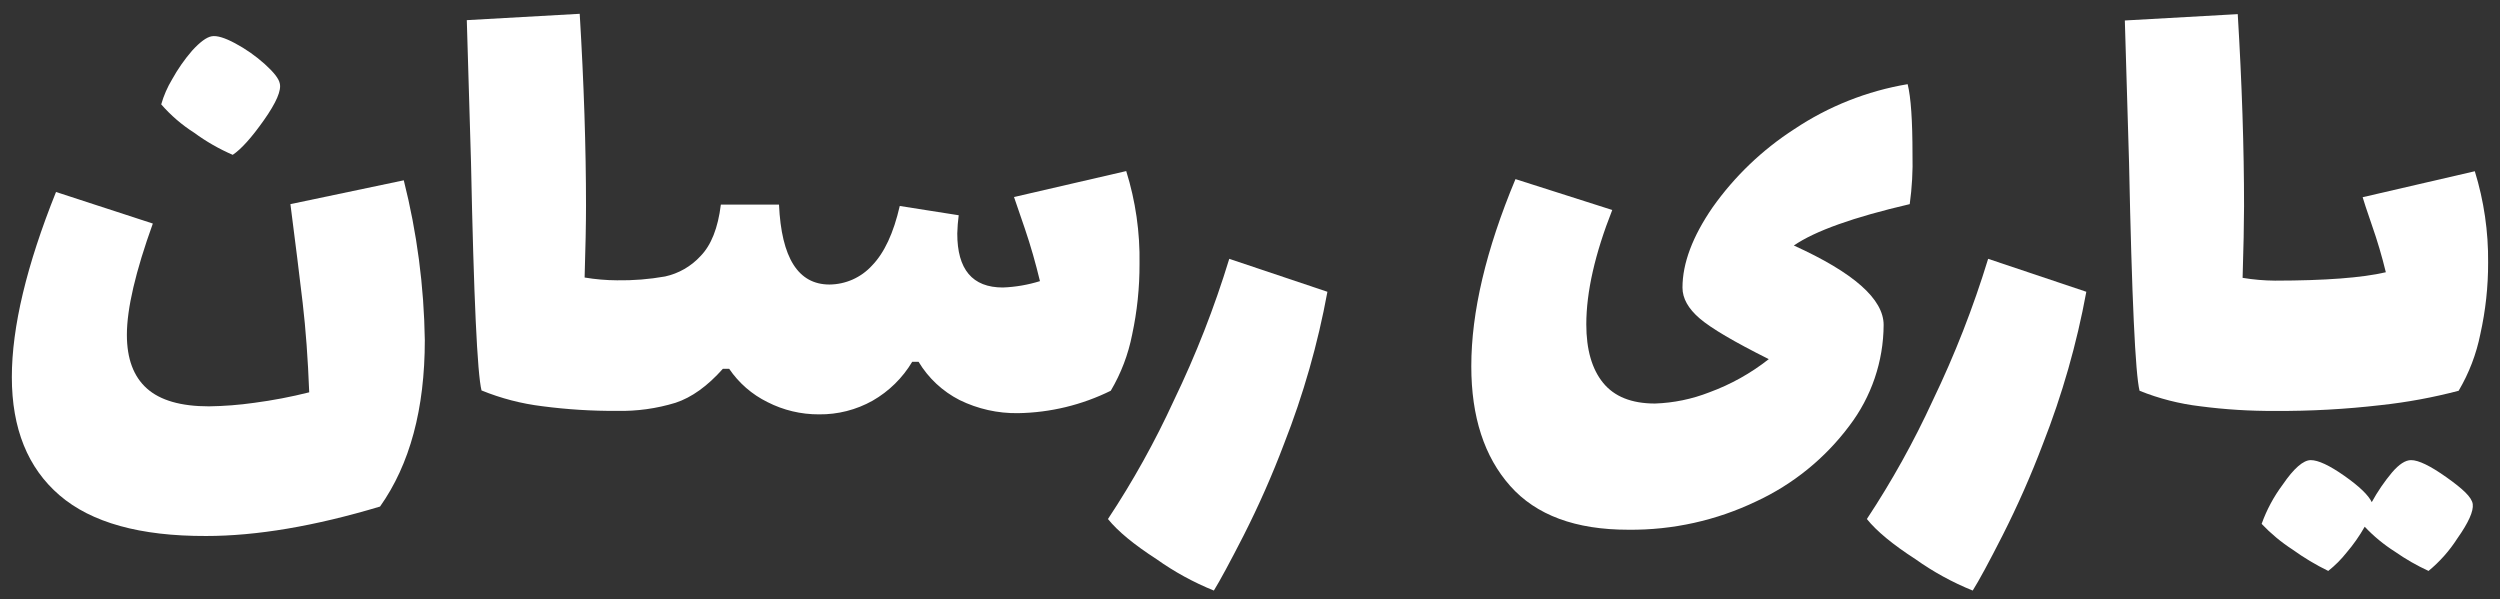 <svg width="121" height="29" viewBox="0 0 121 29" fill="none" xmlns="http://www.w3.org/2000/svg">
<rect x="0" y="0" width="121" height="29" fill="#333333" stroke="none"/>
<path d="M9.398 6.424C9.977 6.85 10.604 7.209 11.264 7.494C11.672 7.223 12.177 6.663 12.776 5.812C13.376 4.961 13.63 4.367 13.539 4.03C13.494 3.806 13.251 3.495 12.81 3.097C12.376 2.708 11.897 2.372 11.383 2.097C10.875 1.824 10.495 1.711 10.246 1.756C9.996 1.8 9.68 2.033 9.297 2.453C8.926 2.882 8.602 3.348 8.328 3.844C8.101 4.222 7.924 4.627 7.803 5.051C8.265 5.583 8.803 6.046 9.398 6.424Z" fill="white"/>
<path d="M14.056 9.88C14.304 11.803 14.502 13.398 14.65 14.665C14.798 15.931 14.904 17.372 14.966 18.988C14.089 19.209 13.199 19.379 12.301 19.497C11.576 19.6 10.845 19.657 10.112 19.667C8.755 19.667 7.754 19.379 7.108 18.801C6.462 18.223 6.141 17.359 6.141 16.204C6.141 14.938 6.56 13.144 7.397 10.82L2.711 9.292C1.286 12.845 0.573 15.832 0.573 18.252C0.573 20.742 1.343 22.649 2.882 23.972C4.421 25.296 6.785 25.952 9.975 25.942C12.42 25.942 15.227 25.467 18.394 24.517C19.839 22.476 20.561 19.791 20.561 16.464C20.523 13.854 20.181 11.257 19.543 8.727L14.056 9.88Z" fill="white"/>
<path d="M54.796 16.194C55.038 15.068 55.157 13.918 55.153 12.766C55.179 11.246 54.962 9.731 54.509 8.28L49.078 9.536C49.145 9.718 49.32 10.228 49.602 11.064C49.887 11.9 50.127 12.748 50.334 13.607C49.752 13.788 49.148 13.892 48.539 13.915C47.065 13.915 46.329 13.043 46.332 11.299C46.34 11.004 46.363 10.71 46.401 10.418L43.548 9.969C43.249 11.28 42.8 12.243 42.202 12.856C41.941 13.142 41.623 13.37 41.27 13.528C40.916 13.685 40.534 13.768 40.147 13.771C38.633 13.771 37.819 12.482 37.704 9.904H34.889C34.751 11.034 34.423 11.865 33.904 12.396C33.447 12.893 32.849 13.237 32.19 13.381C31.423 13.517 30.645 13.579 29.866 13.567C29.34 13.564 28.814 13.519 28.295 13.432C28.34 11.983 28.363 10.829 28.363 9.969C28.363 7.139 28.261 4.039 28.058 0.668L22.593 0.975L22.797 7.865C22.931 14.406 23.101 18.084 23.306 18.897C24.25 19.282 25.24 19.539 26.252 19.662C27.45 19.819 28.657 19.894 29.866 19.887C30.824 19.907 31.78 19.775 32.697 19.494C33.477 19.237 34.241 18.689 34.987 17.85H35.292C35.759 18.538 36.397 19.093 37.143 19.46C37.915 19.855 38.77 20.059 39.638 20.055C40.547 20.066 41.443 19.838 42.235 19.393C43.025 18.941 43.685 18.293 44.151 17.511H44.459C44.934 18.302 45.622 18.943 46.444 19.362C47.324 19.794 48.294 20.012 49.275 19.997C50.833 19.972 52.365 19.601 53.762 18.911C54.259 18.071 54.609 17.152 54.796 16.194Z" fill="white"/>
<path d="M56.815 19.383C55.901 21.375 54.834 23.294 53.625 25.121C54.099 25.709 54.88 26.355 55.967 27.057C56.832 27.673 57.766 28.185 58.751 28.583C59.043 28.11 59.523 27.222 60.191 25.918C60.921 24.478 61.574 23 62.145 21.489C63.081 19.107 63.785 16.64 64.247 14.122L59.496 12.527C58.779 14.878 57.883 17.17 56.815 19.383Z" fill="white"/>
<path d="M86.822 11.883C87.841 11.18 89.71 10.513 92.431 9.88C92.541 9.082 92.586 8.276 92.565 7.471C92.565 5.84 92.489 4.709 92.33 4.074C90.369 4.403 88.5 5.144 86.847 6.248C85.299 7.246 83.957 8.53 82.892 10.033C81.918 11.447 81.432 12.743 81.432 13.92C81.432 14.441 81.71 14.936 82.264 15.412C82.818 15.888 83.933 16.545 85.609 17.382C84.741 18.066 83.77 18.608 82.733 18.988C81.893 19.317 81.003 19.501 80.101 19.531C78.971 19.531 78.134 19.197 77.591 18.53C77.048 17.863 76.777 16.919 76.777 15.697C76.777 14.133 77.195 12.288 78.033 10.163L73.349 8.669C71.922 12.086 71.209 15.106 71.211 17.729C71.211 20.175 71.838 22.105 73.093 23.519C74.348 24.934 76.255 25.641 78.814 25.639C80.956 25.661 83.075 25.191 85.007 24.264C86.785 23.438 88.331 22.184 89.505 20.614C90.576 19.21 91.16 17.494 91.168 15.728C91.168 14.478 89.719 13.196 86.822 11.883Z" fill="white"/>
<path d="M93.546 19.383C92.63 21.375 91.564 23.293 90.356 25.121C90.83 25.709 91.61 26.355 92.698 27.057C93.562 27.673 94.495 28.185 95.479 28.583C95.778 28.11 96.259 27.222 96.922 25.918C97.652 24.478 98.304 23 98.876 21.489C99.811 19.107 100.515 16.64 100.978 14.122L96.226 12.527C95.508 14.877 94.612 17.169 93.546 19.383Z" fill="white"/>
<path d="M119.781 8.288L114.352 9.545C114.394 9.702 114.544 10.154 114.801 10.902C115.063 11.648 115.288 12.408 115.474 13.177C114.318 13.446 112.531 13.581 110.112 13.583C109.586 13.579 109.061 13.534 108.542 13.448C108.587 11.999 108.61 10.844 108.612 9.984C108.612 7.155 108.51 4.055 108.307 0.684L102.842 0.991L103.046 7.88C103.181 14.422 103.35 18.099 103.555 18.913C104.497 19.293 105.485 19.545 106.494 19.664C107.692 19.821 108.9 19.896 110.108 19.889C111.819 19.9 113.53 19.806 115.229 19.608C116.501 19.471 117.761 19.238 118.998 18.913C119.501 18.062 119.857 17.132 120.05 16.163C120.302 15.029 120.428 13.871 120.425 12.71C120.44 11.212 120.223 9.72 119.781 8.288Z" fill="white"/>
<path d="M118.409 23.1C117.626 22.545 117.054 22.268 116.695 22.27C116.422 22.27 116.117 22.467 115.776 22.864C115.402 23.311 115.073 23.793 114.793 24.304C114.634 23.968 114.194 23.541 113.469 23.032C112.745 22.523 112.2 22.27 111.841 22.27C111.482 22.27 111.024 22.664 110.481 23.459C110.05 24.037 109.706 24.677 109.463 25.356C109.911 25.827 110.412 26.244 110.957 26.597C111.503 26.991 112.082 27.338 112.687 27.633C113.014 27.374 113.311 27.077 113.57 26.75C113.904 26.36 114.2 25.939 114.452 25.493C114.886 25.954 115.377 26.359 115.912 26.698C116.426 27.058 116.971 27.371 117.541 27.633C118.084 27.186 118.554 26.656 118.934 26.063C119.477 25.294 119.724 24.739 119.681 24.401C119.639 24.062 119.188 23.654 118.409 23.1Z" fill="white"/>
</svg>
